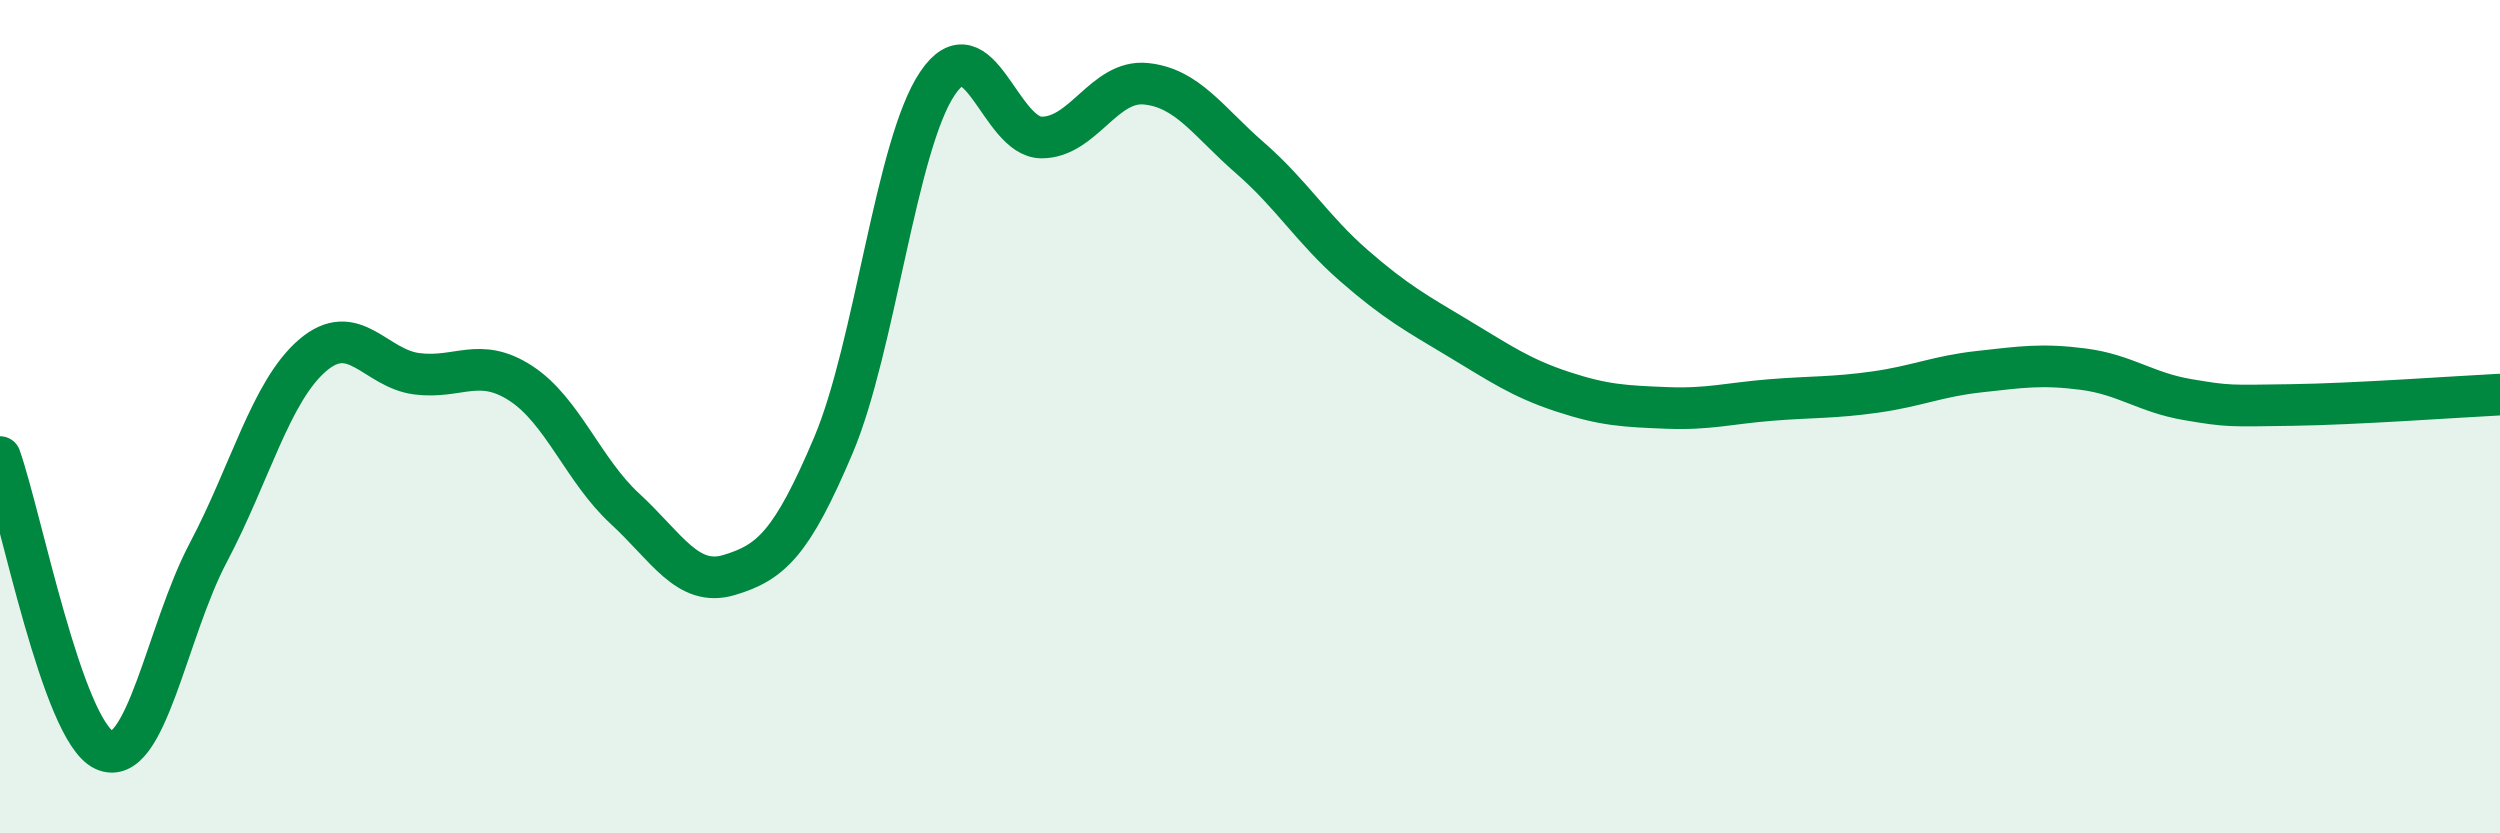 
    <svg width="60" height="20" viewBox="0 0 60 20" xmlns="http://www.w3.org/2000/svg">
      <path
        d="M 0,10.97 C 0.5,12.38 1.5,17.54 2.5,18 C 3.5,18.46 4,15.15 5,13.26 C 6,11.37 6.5,9.39 7.5,8.53 C 8.5,7.67 9,8.84 10,8.97 C 11,9.1 11.5,8.55 12.5,9.2 C 13.5,9.85 14,11.29 15,12.21 C 16,13.13 16.5,14.1 17.5,13.8 C 18.5,13.5 19,13.05 20,10.69 C 21,8.33 21.5,3.48 22.5,2 C 23.5,0.52 24,3.3 25,3.3 C 26,3.3 26.5,1.91 27.5,2.01 C 28.5,2.11 29,2.92 30,3.79 C 31,4.66 31.5,5.51 32.5,6.38 C 33.5,7.25 34,7.52 35,8.12 C 36,8.72 36.5,9.07 37.5,9.4 C 38.5,9.73 39,9.75 40,9.79 C 41,9.83 41.5,9.68 42.5,9.6 C 43.5,9.52 44,9.55 45,9.41 C 46,9.27 46.5,9.03 47.5,8.92 C 48.5,8.81 49,8.73 50,8.86 C 51,8.99 51.5,9.42 52.5,9.59 C 53.5,9.76 53.5,9.74 55,9.72 C 56.5,9.7 59,9.52 60,9.47L60 20L0 20Z"
        fill="#008740"
        opacity="0.1"
        stroke-linecap="round"
        stroke-linejoin="round"
      />
      <path
        d="M 0,10.97 C 0.5,12.38 1.5,17.54 2.5,18 C 3.5,18.46 4,15.15 5,13.26 C 6,11.37 6.5,9.39 7.5,8.53 C 8.5,7.67 9,8.84 10,8.97 C 11,9.1 11.5,8.55 12.5,9.2 C 13.5,9.85 14,11.29 15,12.21 C 16,13.13 16.5,14.1 17.5,13.8 C 18.5,13.5 19,13.05 20,10.69 C 21,8.33 21.5,3.48 22.5,2 C 23.5,0.52 24,3.3 25,3.3 C 26,3.3 26.5,1.91 27.5,2.01 C 28.5,2.11 29,2.92 30,3.79 C 31,4.66 31.5,5.51 32.5,6.38 C 33.5,7.25 34,7.52 35,8.12 C 36,8.72 36.5,9.07 37.5,9.4 C 38.5,9.73 39,9.75 40,9.79 C 41,9.83 41.5,9.68 42.5,9.6 C 43.5,9.52 44,9.55 45,9.41 C 46,9.27 46.5,9.03 47.5,8.92 C 48.5,8.81 49,8.73 50,8.86 C 51,8.99 51.5,9.42 52.5,9.59 C 53.5,9.76 53.5,9.74 55,9.72 C 56.5,9.7 59,9.52 60,9.47"
        stroke="#008740"
        stroke-width="1"
        fill="none"
        stroke-linecap="round"
        stroke-linejoin="round"
      />
    </svg>
  